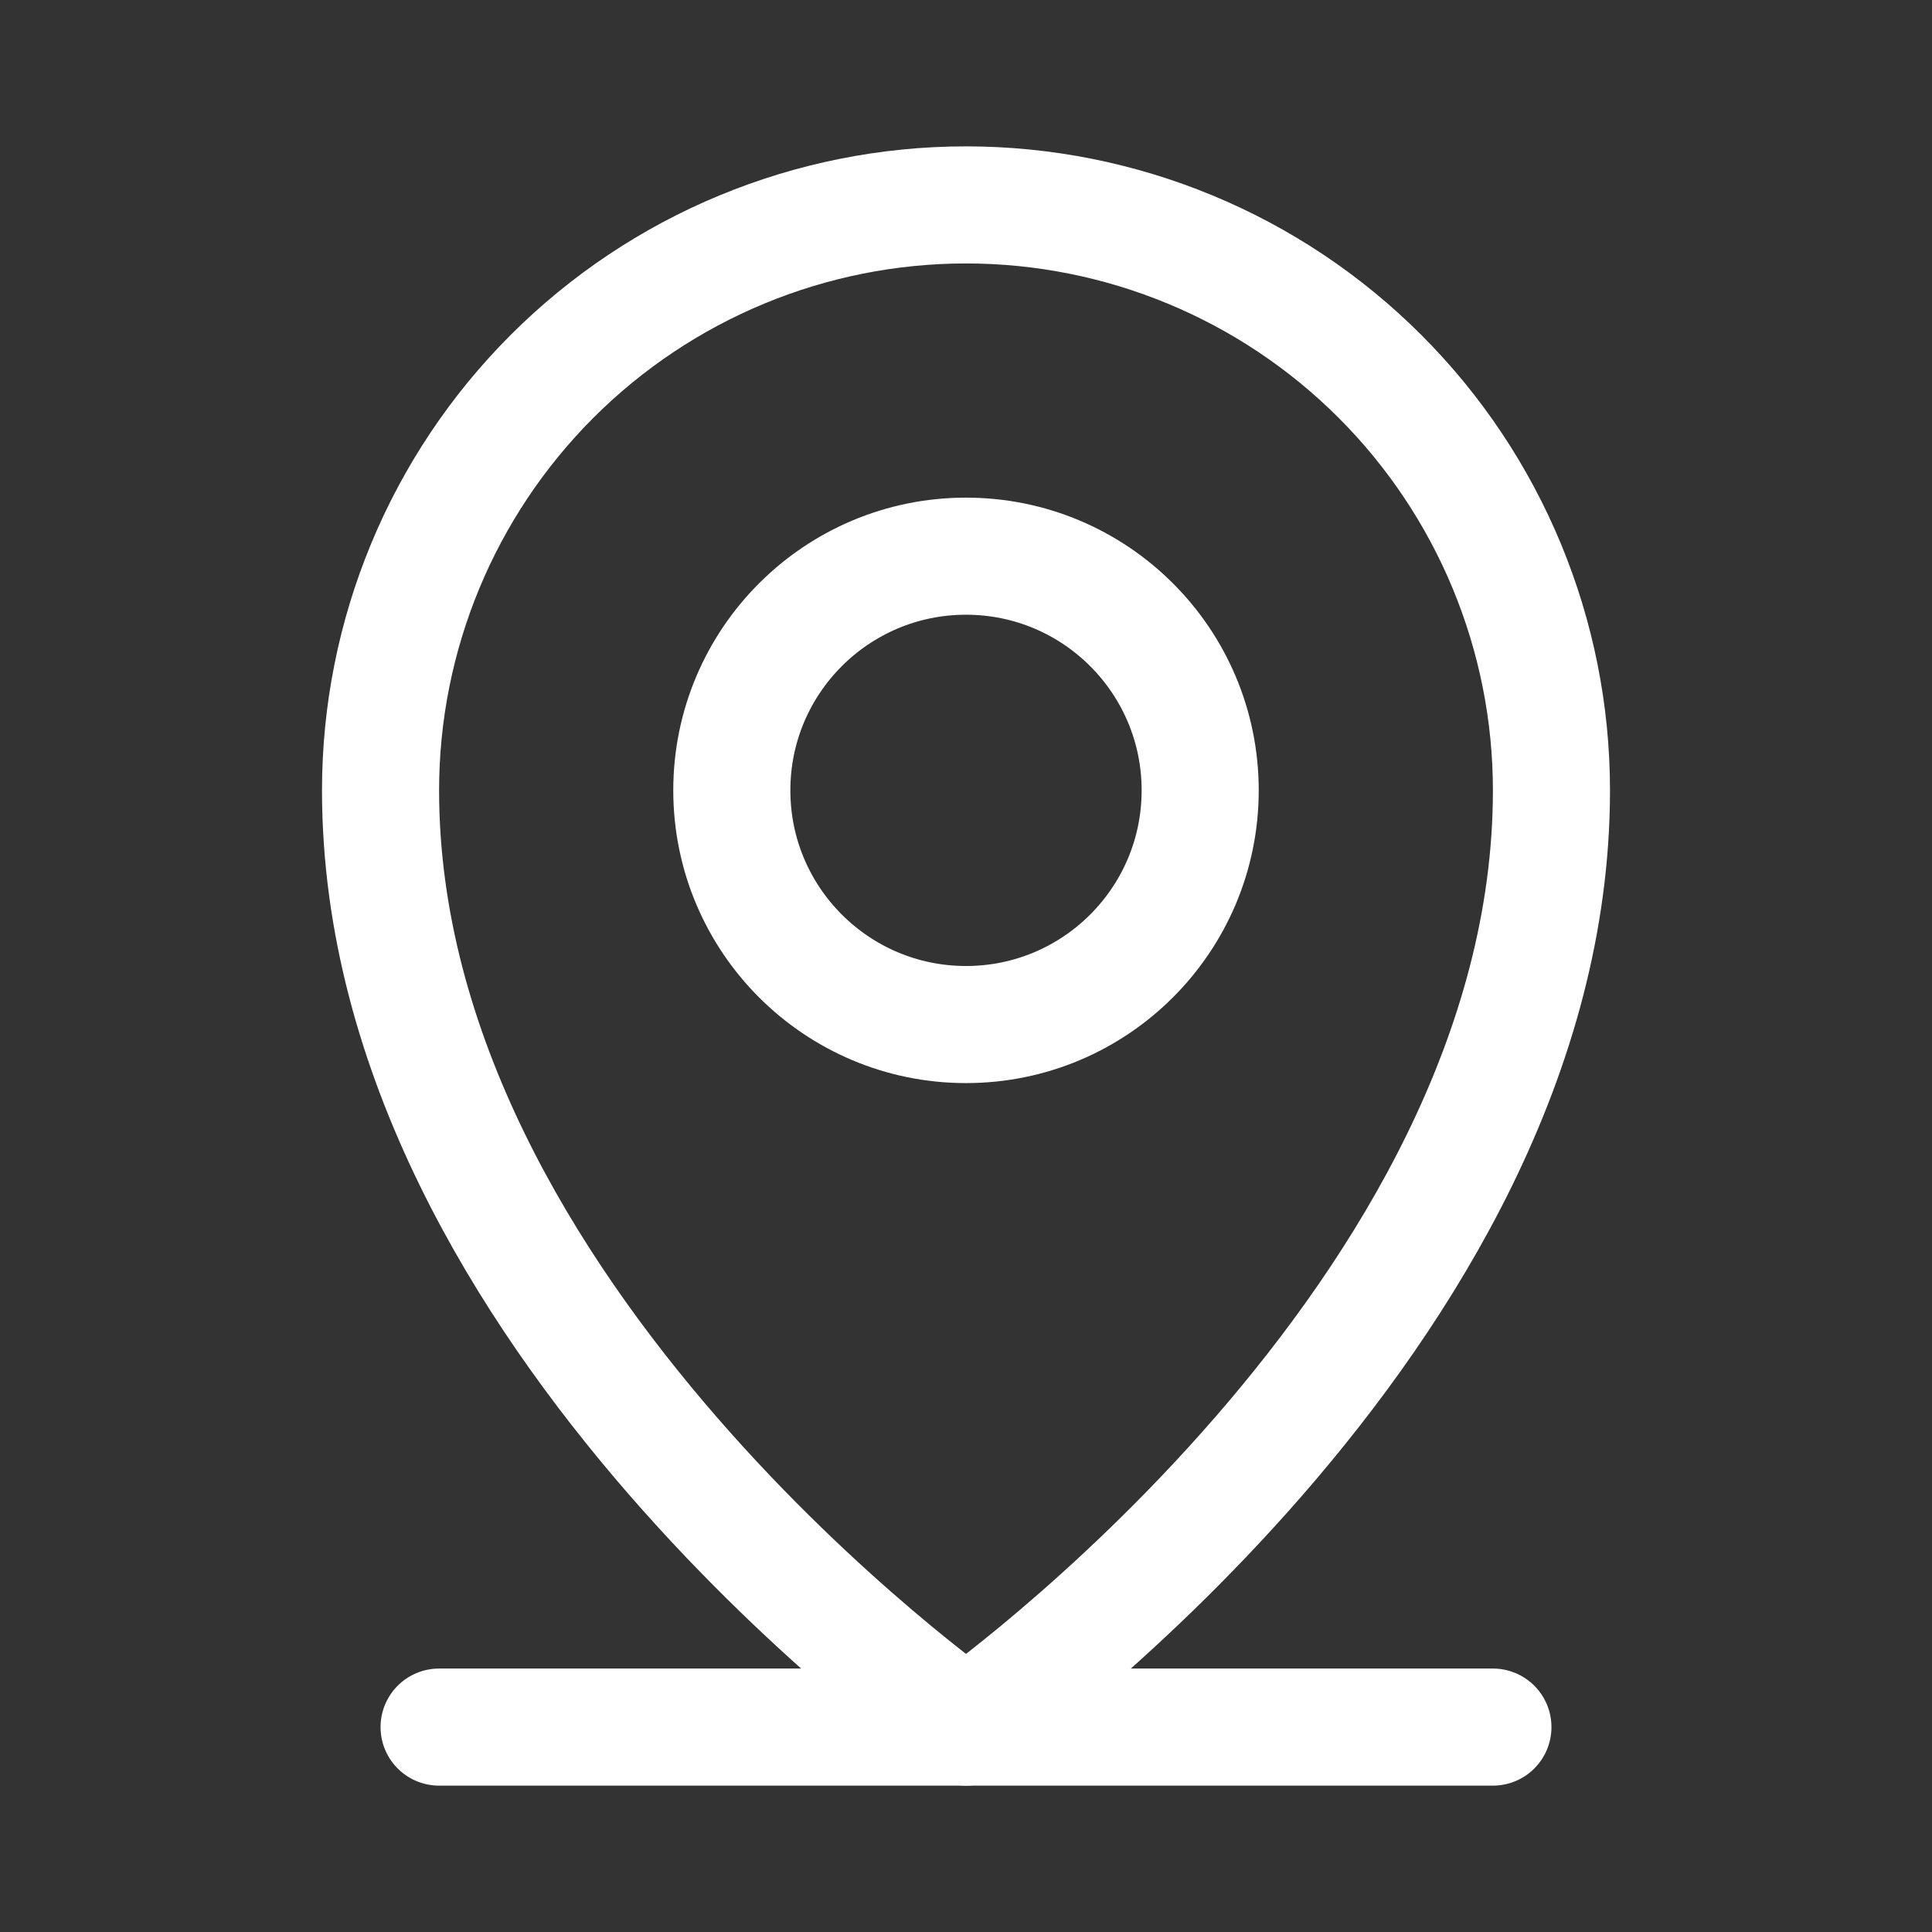 <svg width="33" height="33" viewBox="0 0 33 33" fill="none" xmlns="http://www.w3.org/2000/svg">
<rect x="0" y="0" width="33" height="33" fill="#333333" stroke="none"/>
<path d="M7.5 29.5H25.5" stroke="white" stroke-width="2" stroke-linecap="round" stroke-linejoin="round"/>
<path d="M16.5 17.5C18.709 17.5 20.5 15.709 20.5 13.5C20.5 11.291 18.709 9.5 16.5 9.5C14.291 9.5 12.5 11.291 12.5 13.5C12.5 15.709 14.291 17.5 16.5 17.5Z" stroke="white" stroke-width="2" stroke-linecap="round" stroke-linejoin="round"/>
<path d="M26.5 13.5C26.5 22.5 16.5 29.5 16.5 29.5C16.5 29.5 6.5 22.5 6.5 13.5C6.5 10.848 7.554 8.304 9.429 6.429C11.304 4.554 13.848 3.5 16.5 3.5C19.152 3.5 21.696 4.554 23.571 6.429C25.446 8.304 26.5 10.848 26.5 13.5V13.5Z" stroke="white" stroke-width="2" stroke-linecap="round" stroke-linejoin="round"/>
</svg>
